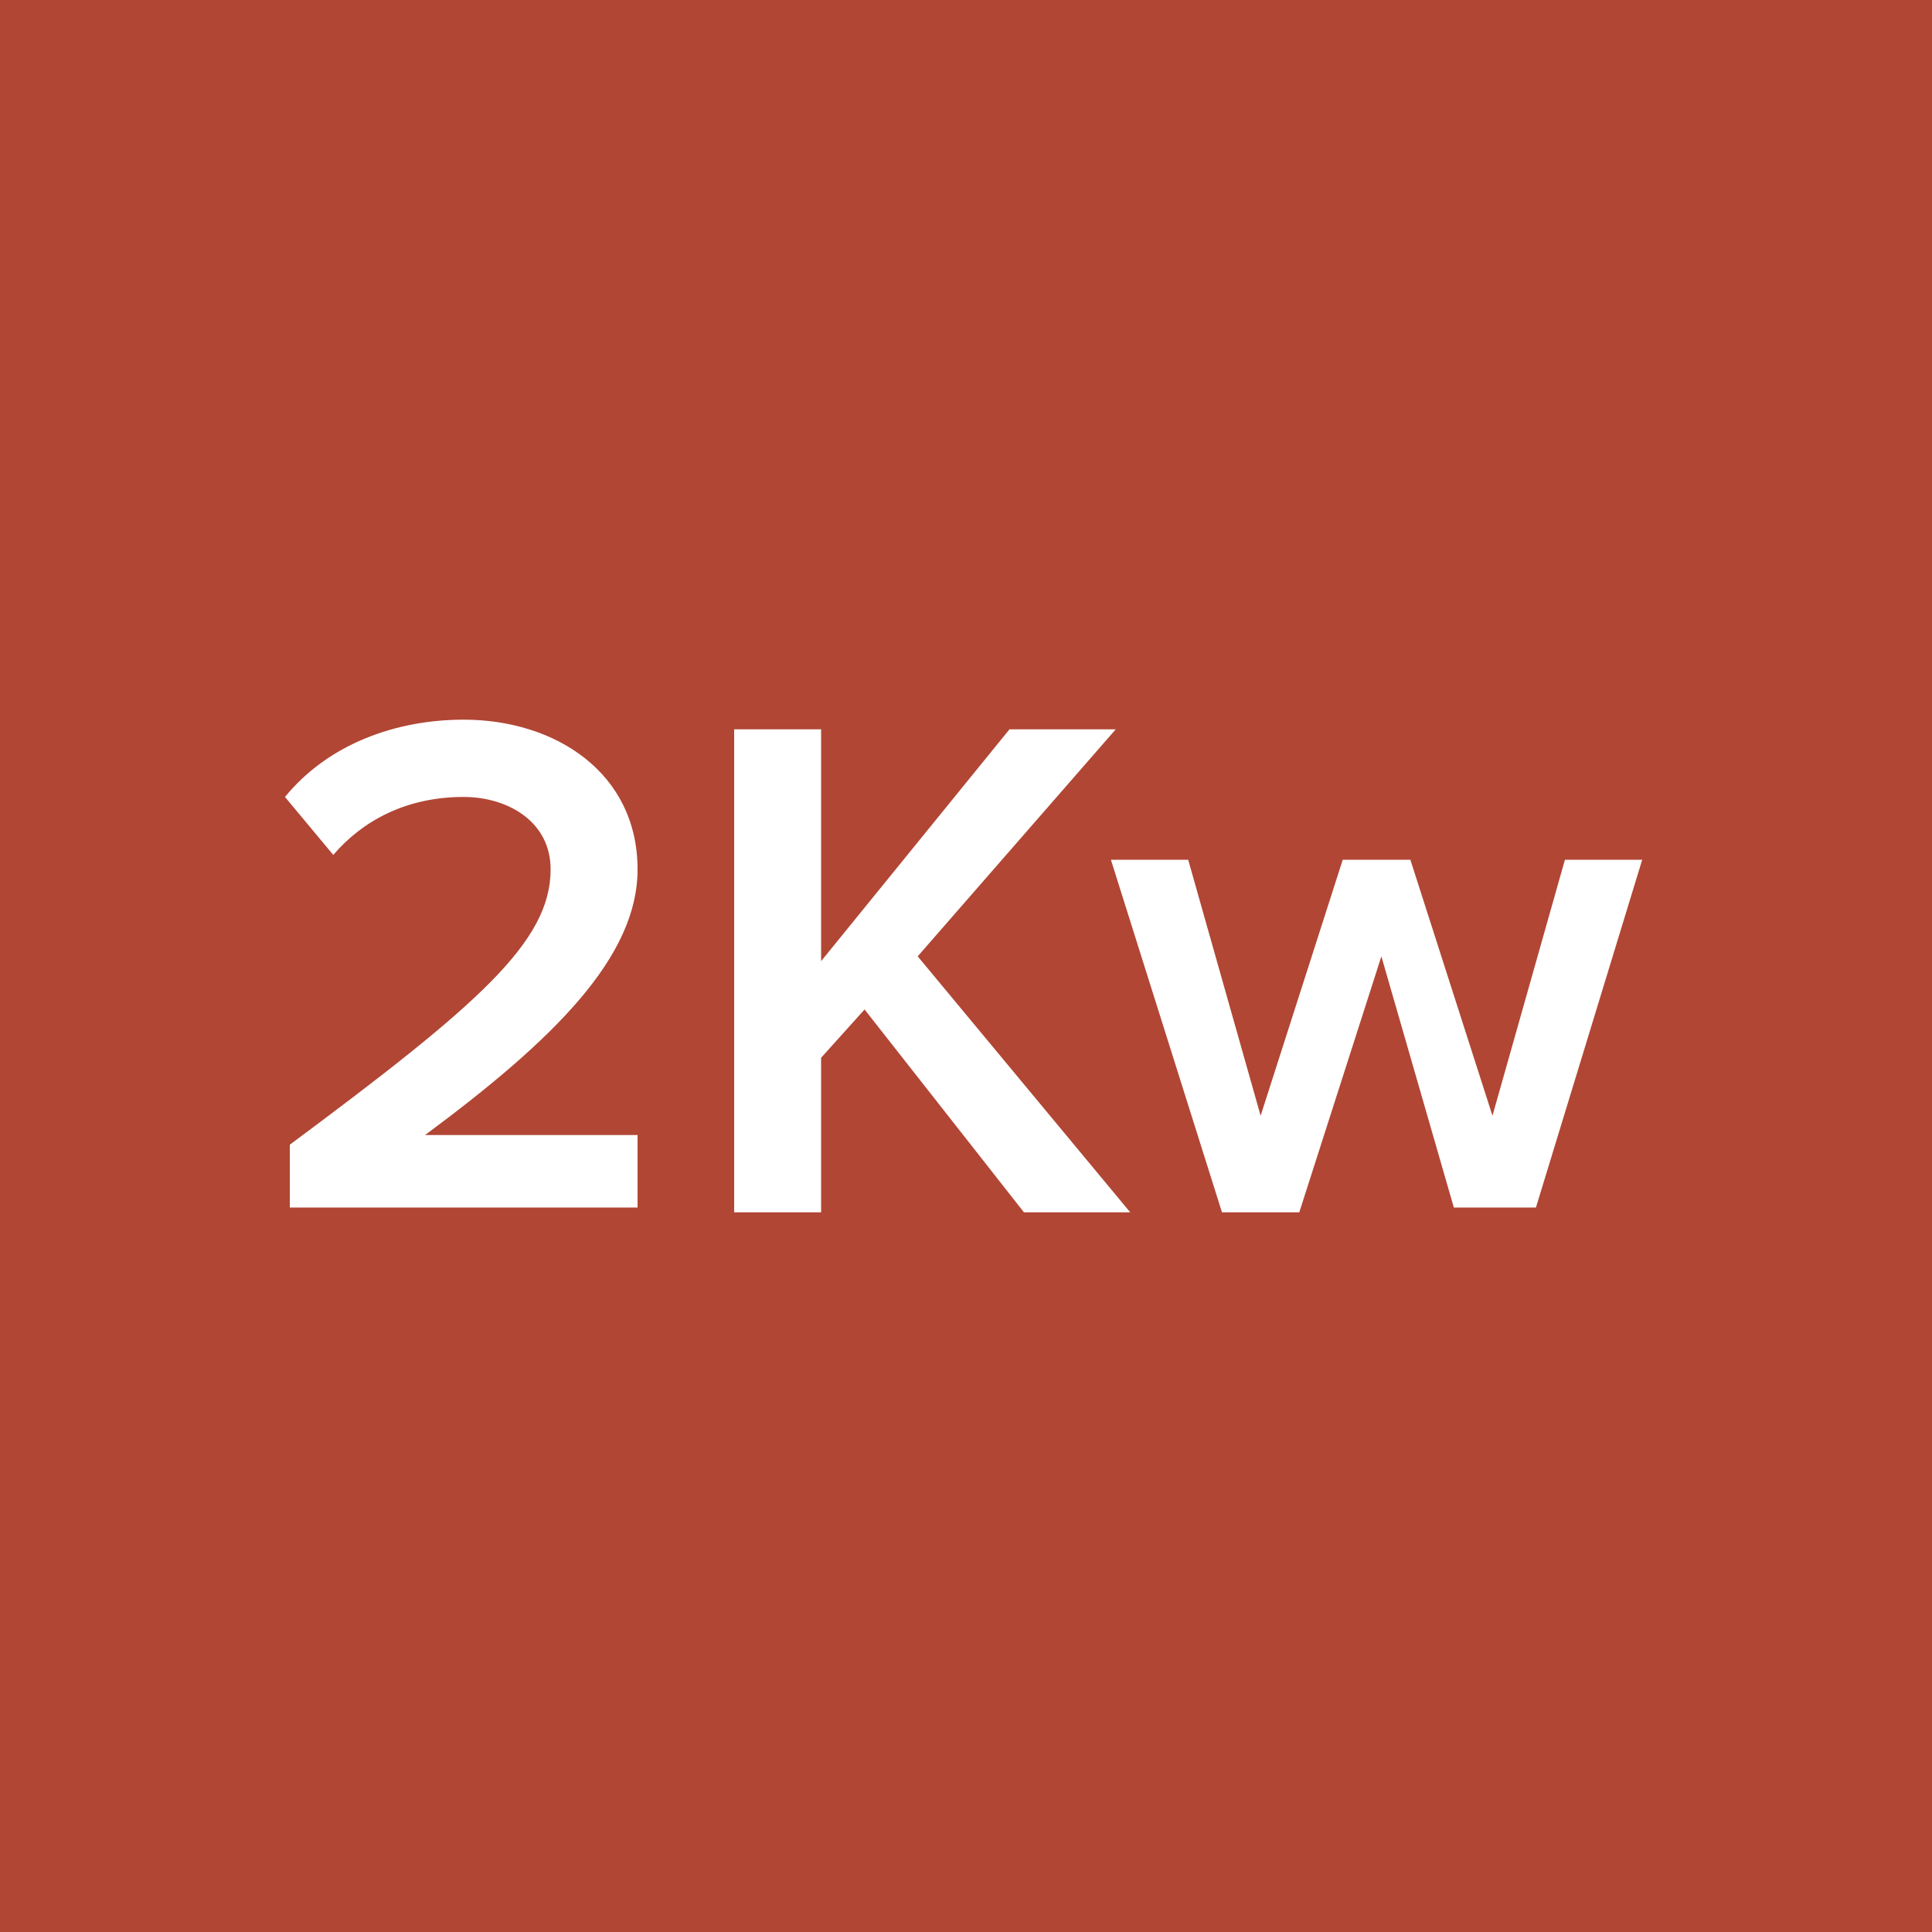 <?xml version="1.0" encoding="utf-8"?>
<!-- Generator: Adobe Illustrator 21.0.2, SVG Export Plug-In . SVG Version: 6.00 Build 0)  -->
<svg version="1.1" id="Layer_1" xmlns="http://www.w3.org/2000/svg" xmlns:xlink="http://www.w3.org/1999/xlink" x="0px" y="0px"
	 viewBox="0 0 40 40" style="enable-background:new 0 0 40 40;" xml:space="preserve">
<style type="text/css">
	.st0{fill:#B14634;}
	.st1{fill:none;}
	.st2{enable-background:new    ;}
	.st3{fill:#FFFFFF;}
</style>
<rect class="st0" width="40" height="40"/>
<rect x="35.4" y="53.6" class="st1" width="55.6" height="28.4"/>
<g class="st2">
	<path class="st3" d="M6,23.7c3.9-2.9,5.4-4.2,5.4-5.7c0-1-0.9-1.5-1.8-1.5c-1.2,0-2.1,0.5-2.7,1.2l-1-1.2c0.9-1.1,2.3-1.6,3.7-1.6
		c1.9,0,3.6,1.1,3.6,3.1c0,1.8-1.7,3.5-4.4,5.5h4.4v1.5H6V23.7z"/>
	<path class="st3" d="M17.9,20.9l-0.9,1v3.2h-1.8v-10H17v4.8l3.9-4.8h2.2L19,19.8l4.4,5.3h-2.2L17.9,20.9z"/>
	<path class="st3" d="M28.6,19.8l-1.7,5.3h-1.6L23,17.8h1.6l1.5,5.3l1.7-5.3h1.4l1.7,5.3l1.5-5.3h1.6l-2.2,7.2h-1.7L28.6,19.8z"/>
</g>
</svg>
